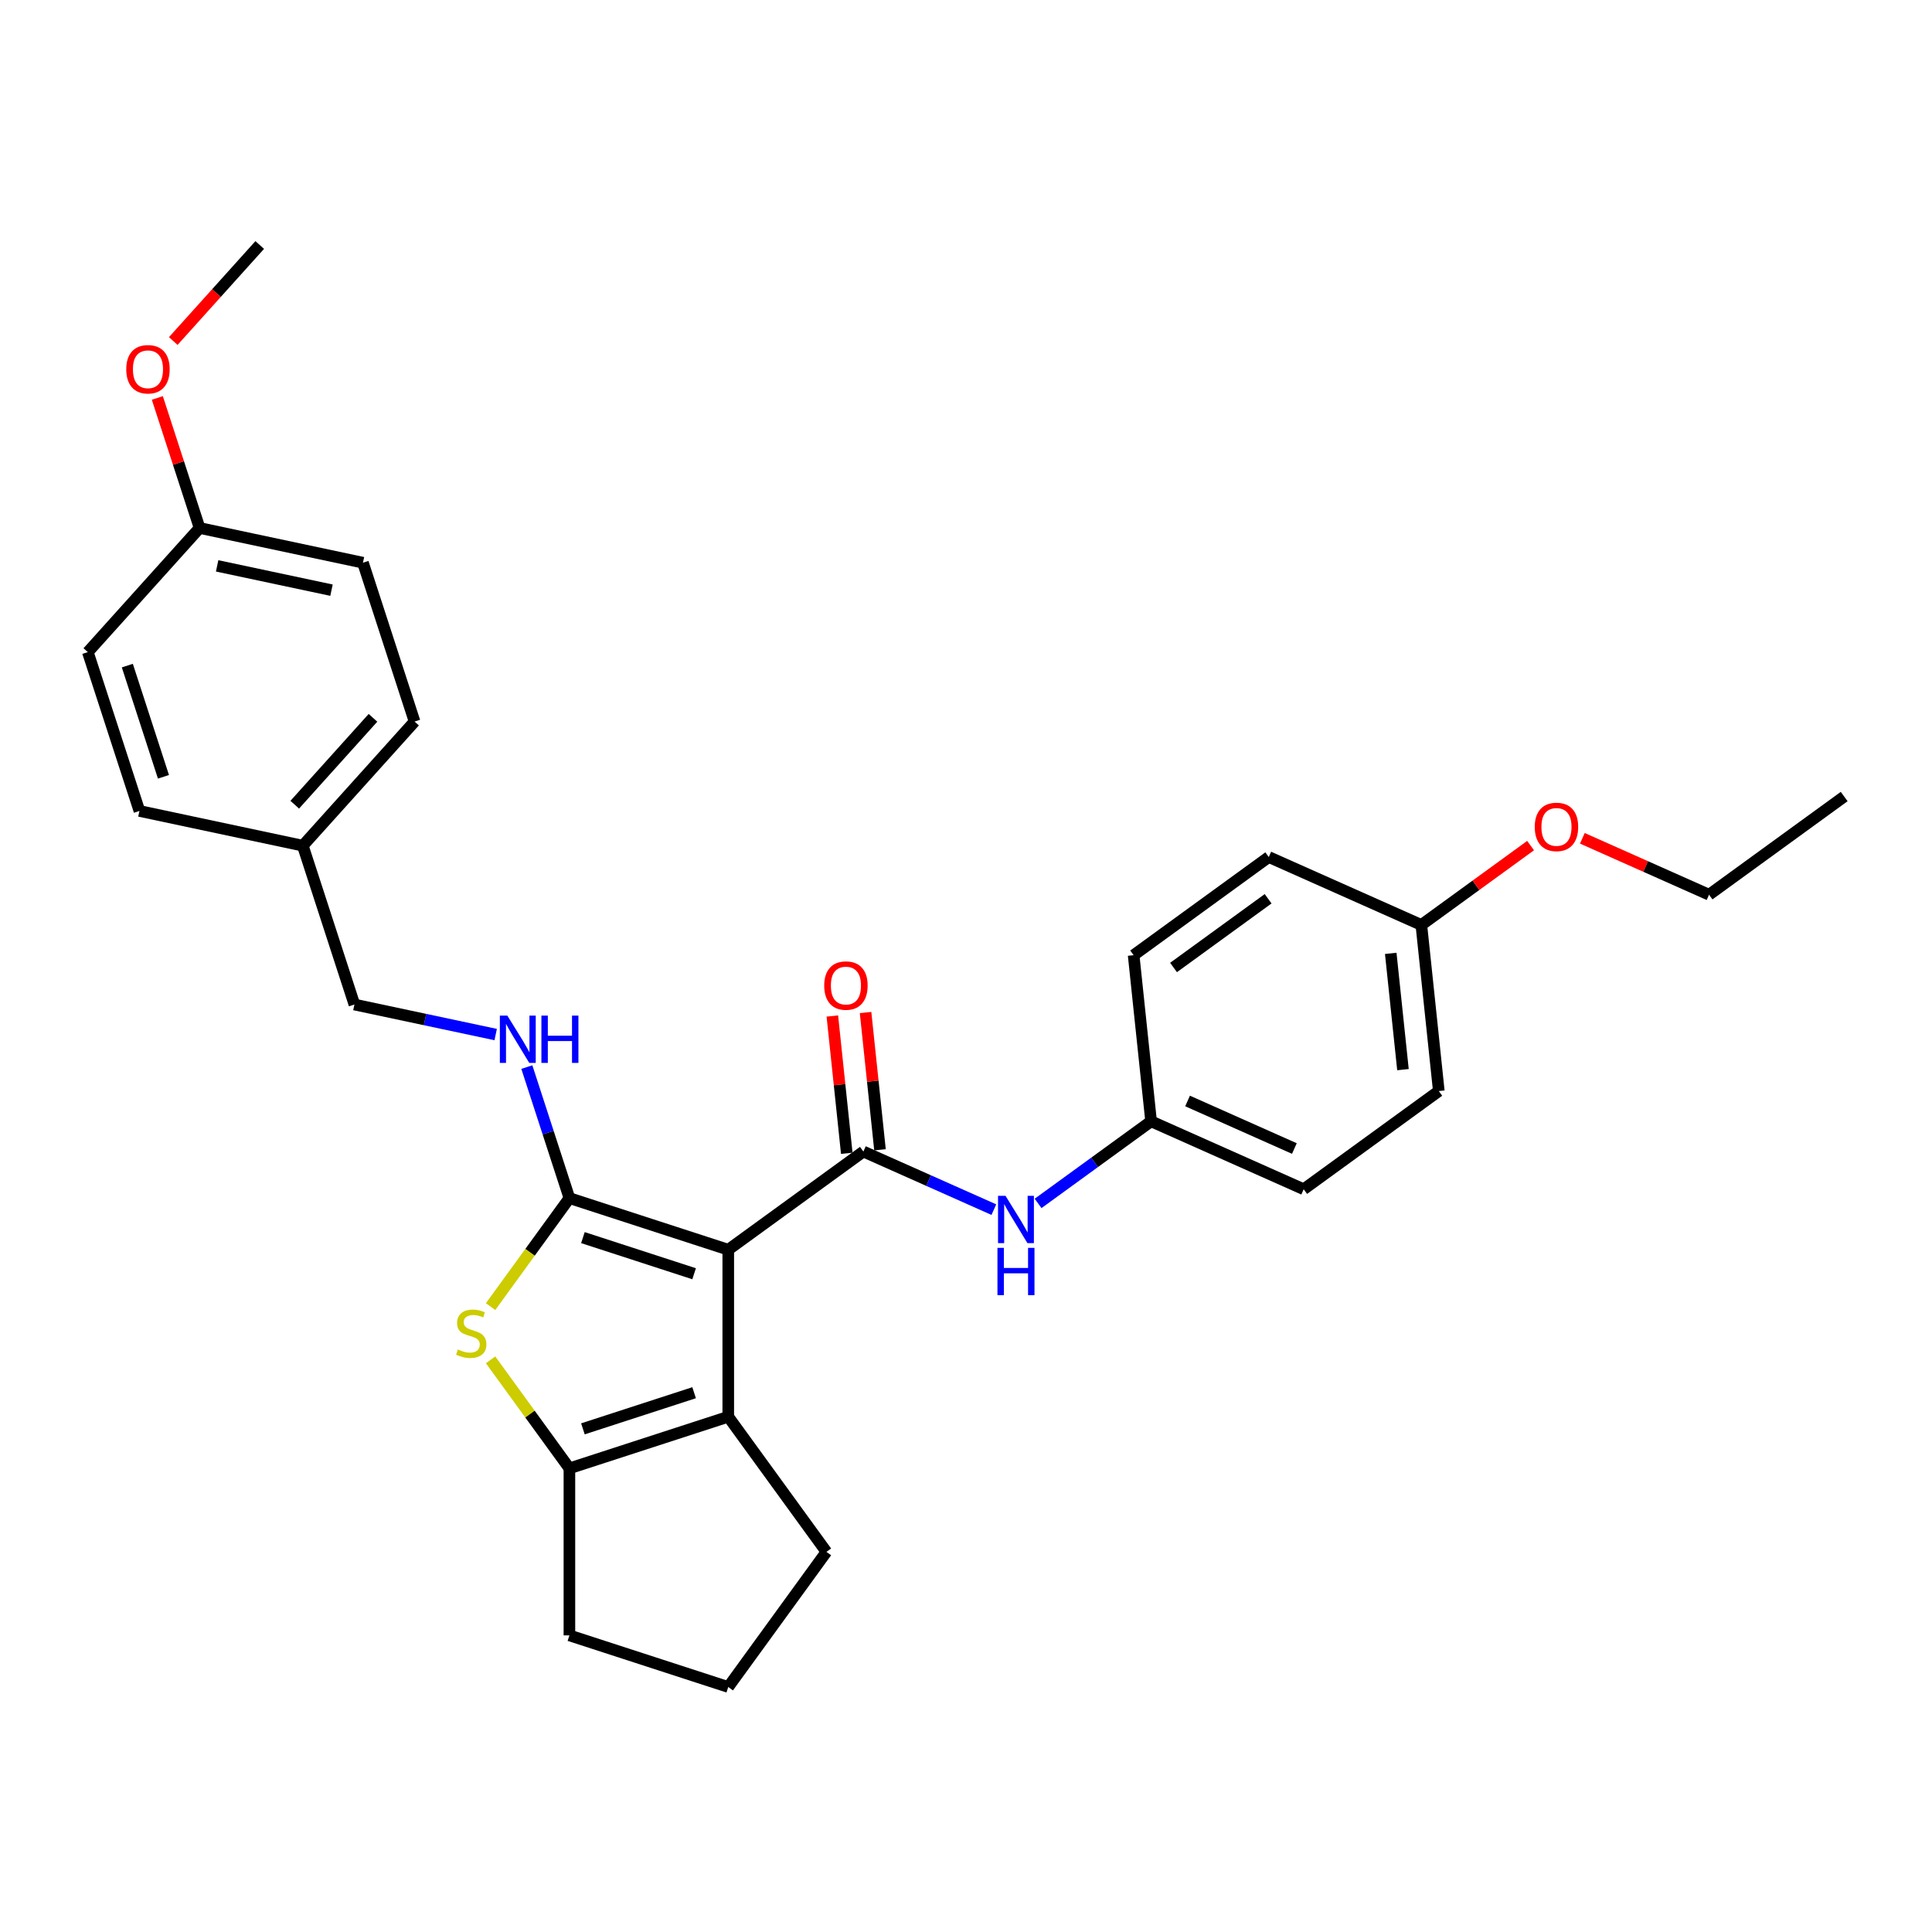 <?xml version='1.0' encoding='iso-8859-1'?>
<svg version='1.1' baseProfile='full'
              xmlns='http://www.w3.org/2000/svg'
                      xmlns:rdkit='http://www.rdkit.org/xml'
                      xmlns:xlink='http://www.w3.org/1999/xlink'
                  xml:space='preserve'
width='1000px' height='1000px' viewBox='0 0 1000 1000'>
<!-- END OF HEADER -->
<rect style='opacity:1.0;fill:#FFFFFF;stroke:none' width='1000' height='1000' x='0' y='0'> </rect>
<path class='bond-0' d='M 376.945,646.852 L 294.725,620.137' style='fill:none;fill-rule:evenodd;stroke:#000000;stroke-width:6px;stroke-linecap:butt;stroke-linejoin:miter;stroke-opacity:1' />
<path class='bond-0' d='M 359.269,659.289 L 301.715,640.588' style='fill:none;fill-rule:evenodd;stroke:#000000;stroke-width:6px;stroke-linecap:butt;stroke-linejoin:miter;stroke-opacity:1' />
<path class='bond-1' d='M 376.945,646.852 L 446.886,596.037' style='fill:none;fill-rule:evenodd;stroke:#000000;stroke-width:6px;stroke-linecap:butt;stroke-linejoin:miter;stroke-opacity:1' />
<path class='bond-3' d='M 376.945,646.852 L 376.945,733.304' style='fill:none;fill-rule:evenodd;stroke:#000000;stroke-width:6px;stroke-linecap:butt;stroke-linejoin:miter;stroke-opacity:1' />
<path class='bond-2' d='M 294.725,620.137 L 274.323,648.218' style='fill:none;fill-rule:evenodd;stroke:#000000;stroke-width:6px;stroke-linecap:butt;stroke-linejoin:miter;stroke-opacity:1' />
<path class='bond-2' d='M 274.323,648.218 L 253.921,676.299' style='fill:none;fill-rule:evenodd;stroke:#CCCC00;stroke-width:6px;stroke-linecap:butt;stroke-linejoin:miter;stroke-opacity:1' />
<path class='bond-6' d='M 294.725,620.137 L 283.707,586.228' style='fill:none;fill-rule:evenodd;stroke:#000000;stroke-width:6px;stroke-linecap:butt;stroke-linejoin:miter;stroke-opacity:1' />
<path class='bond-6' d='M 283.707,586.228 L 272.689,552.319' style='fill:none;fill-rule:evenodd;stroke:#0000FF;stroke-width:6px;stroke-linecap:butt;stroke-linejoin:miter;stroke-opacity:1' />
<path class='bond-5' d='M 446.886,596.037 L 480.652,611.071' style='fill:none;fill-rule:evenodd;stroke:#000000;stroke-width:6px;stroke-linecap:butt;stroke-linejoin:miter;stroke-opacity:1' />
<path class='bond-5' d='M 480.652,611.071 L 514.417,626.104' style='fill:none;fill-rule:evenodd;stroke:#0000FF;stroke-width:6px;stroke-linecap:butt;stroke-linejoin:miter;stroke-opacity:1' />
<path class='bond-7' d='M 455.484,595.133 L 451.75,559.605' style='fill:none;fill-rule:evenodd;stroke:#000000;stroke-width:6px;stroke-linecap:butt;stroke-linejoin:miter;stroke-opacity:1' />
<path class='bond-7' d='M 451.75,559.605 L 448.015,524.077' style='fill:none;fill-rule:evenodd;stroke:#FF0000;stroke-width:6px;stroke-linecap:butt;stroke-linejoin:miter;stroke-opacity:1' />
<path class='bond-7' d='M 438.288,596.941 L 434.554,561.412' style='fill:none;fill-rule:evenodd;stroke:#000000;stroke-width:6px;stroke-linecap:butt;stroke-linejoin:miter;stroke-opacity:1' />
<path class='bond-7' d='M 434.554,561.412 L 430.82,525.884' style='fill:none;fill-rule:evenodd;stroke:#FF0000;stroke-width:6px;stroke-linecap:butt;stroke-linejoin:miter;stroke-opacity:1' />
<path class='bond-29' d='M 253.921,703.857 L 274.323,731.938' style='fill:none;fill-rule:evenodd;stroke:#CCCC00;stroke-width:6px;stroke-linecap:butt;stroke-linejoin:miter;stroke-opacity:1' />
<path class='bond-29' d='M 274.323,731.938 L 294.725,760.019' style='fill:none;fill-rule:evenodd;stroke:#000000;stroke-width:6px;stroke-linecap:butt;stroke-linejoin:miter;stroke-opacity:1' />
<path class='bond-4' d='M 376.945,733.304 L 294.725,760.019' style='fill:none;fill-rule:evenodd;stroke:#000000;stroke-width:6px;stroke-linecap:butt;stroke-linejoin:miter;stroke-opacity:1' />
<path class='bond-4' d='M 359.269,720.867 L 301.715,739.567' style='fill:none;fill-rule:evenodd;stroke:#000000;stroke-width:6px;stroke-linecap:butt;stroke-linejoin:miter;stroke-opacity:1' />
<path class='bond-10' d='M 376.945,733.304 L 427.76,803.245' style='fill:none;fill-rule:evenodd;stroke:#000000;stroke-width:6px;stroke-linecap:butt;stroke-linejoin:miter;stroke-opacity:1' />
<path class='bond-12' d='M 294.725,760.019 L 294.725,846.471' style='fill:none;fill-rule:evenodd;stroke:#000000;stroke-width:6px;stroke-linecap:butt;stroke-linejoin:miter;stroke-opacity:1' />
<path class='bond-8' d='M 537.31,622.884 L 566.557,601.635' style='fill:none;fill-rule:evenodd;stroke:#0000FF;stroke-width:6px;stroke-linecap:butt;stroke-linejoin:miter;stroke-opacity:1' />
<path class='bond-8' d='M 566.557,601.635 L 595.804,580.385' style='fill:none;fill-rule:evenodd;stroke:#000000;stroke-width:6px;stroke-linecap:butt;stroke-linejoin:miter;stroke-opacity:1' />
<path class='bond-9' d='M 256.563,535.484 L 220.005,527.713' style='fill:none;fill-rule:evenodd;stroke:#0000FF;stroke-width:6px;stroke-linecap:butt;stroke-linejoin:miter;stroke-opacity:1' />
<path class='bond-9' d='M 220.005,527.713 L 183.447,519.942' style='fill:none;fill-rule:evenodd;stroke:#000000;stroke-width:6px;stroke-linecap:butt;stroke-linejoin:miter;stroke-opacity:1' />
<path class='bond-15' d='M 595.804,580.385 L 586.768,494.407' style='fill:none;fill-rule:evenodd;stroke:#000000;stroke-width:6px;stroke-linecap:butt;stroke-linejoin:miter;stroke-opacity:1' />
<path class='bond-16' d='M 595.804,580.385 L 674.782,615.548' style='fill:none;fill-rule:evenodd;stroke:#000000;stroke-width:6px;stroke-linecap:butt;stroke-linejoin:miter;stroke-opacity:1' />
<path class='bond-16' d='M 614.684,569.864 L 669.968,594.478' style='fill:none;fill-rule:evenodd;stroke:#000000;stroke-width:6px;stroke-linecap:butt;stroke-linejoin:miter;stroke-opacity:1' />
<path class='bond-11' d='M 183.447,519.942 L 156.732,437.722' style='fill:none;fill-rule:evenodd;stroke:#000000;stroke-width:6px;stroke-linecap:butt;stroke-linejoin:miter;stroke-opacity:1' />
<path class='bond-25' d='M 427.76,803.245 L 376.945,873.186' style='fill:none;fill-rule:evenodd;stroke:#000000;stroke-width:6px;stroke-linecap:butt;stroke-linejoin:miter;stroke-opacity:1' />
<path class='bond-17' d='M 156.732,437.722 L 72.17,419.748' style='fill:none;fill-rule:evenodd;stroke:#000000;stroke-width:6px;stroke-linecap:butt;stroke-linejoin:miter;stroke-opacity:1' />
<path class='bond-18' d='M 156.732,437.722 L 214.58,373.476' style='fill:none;fill-rule:evenodd;stroke:#000000;stroke-width:6px;stroke-linecap:butt;stroke-linejoin:miter;stroke-opacity:1' />
<path class='bond-18' d='M 152.56,416.515 L 193.053,371.543' style='fill:none;fill-rule:evenodd;stroke:#000000;stroke-width:6px;stroke-linecap:butt;stroke-linejoin:miter;stroke-opacity:1' />
<path class='bond-30' d='M 294.725,846.471 L 376.945,873.186' style='fill:none;fill-rule:evenodd;stroke:#000000;stroke-width:6px;stroke-linecap:butt;stroke-linejoin:miter;stroke-opacity:1' />
<path class='bond-13' d='M 103.302,273.281 L 187.865,291.255' style='fill:none;fill-rule:evenodd;stroke:#000000;stroke-width:6px;stroke-linecap:butt;stroke-linejoin:miter;stroke-opacity:1' />
<path class='bond-13' d='M 112.392,292.89 L 171.585,305.472' style='fill:none;fill-rule:evenodd;stroke:#000000;stroke-width:6px;stroke-linecap:butt;stroke-linejoin:miter;stroke-opacity:1' />
<path class='bond-23' d='M 103.302,273.281 L 92.369,239.632' style='fill:none;fill-rule:evenodd;stroke:#000000;stroke-width:6px;stroke-linecap:butt;stroke-linejoin:miter;stroke-opacity:1' />
<path class='bond-23' d='M 92.369,239.632 L 81.435,205.982' style='fill:none;fill-rule:evenodd;stroke:#FF0000;stroke-width:6px;stroke-linecap:butt;stroke-linejoin:miter;stroke-opacity:1' />
<path class='bond-32' d='M 103.302,273.281 L 45.455,337.527' style='fill:none;fill-rule:evenodd;stroke:#000000;stroke-width:6px;stroke-linecap:butt;stroke-linejoin:miter;stroke-opacity:1' />
<path class='bond-14' d='M 735.686,478.755 L 744.723,564.733' style='fill:none;fill-rule:evenodd;stroke:#000000;stroke-width:6px;stroke-linecap:butt;stroke-linejoin:miter;stroke-opacity:1' />
<path class='bond-14' d='M 719.846,493.459 L 726.172,553.644' style='fill:none;fill-rule:evenodd;stroke:#000000;stroke-width:6px;stroke-linecap:butt;stroke-linejoin:miter;stroke-opacity:1' />
<path class='bond-24' d='M 735.686,478.755 L 763.957,458.215' style='fill:none;fill-rule:evenodd;stroke:#000000;stroke-width:6px;stroke-linecap:butt;stroke-linejoin:miter;stroke-opacity:1' />
<path class='bond-24' d='M 763.957,458.215 L 792.227,437.676' style='fill:none;fill-rule:evenodd;stroke:#FF0000;stroke-width:6px;stroke-linecap:butt;stroke-linejoin:miter;stroke-opacity:1' />
<path class='bond-31' d='M 735.686,478.755 L 656.709,443.592' style='fill:none;fill-rule:evenodd;stroke:#000000;stroke-width:6px;stroke-linecap:butt;stroke-linejoin:miter;stroke-opacity:1' />
<path class='bond-20' d='M 586.768,494.407 L 656.709,443.592' style='fill:none;fill-rule:evenodd;stroke:#000000;stroke-width:6px;stroke-linecap:butt;stroke-linejoin:miter;stroke-opacity:1' />
<path class='bond-20' d='M 607.422,500.773 L 656.38,465.202' style='fill:none;fill-rule:evenodd;stroke:#000000;stroke-width:6px;stroke-linecap:butt;stroke-linejoin:miter;stroke-opacity:1' />
<path class='bond-19' d='M 674.782,615.548 L 744.723,564.733' style='fill:none;fill-rule:evenodd;stroke:#000000;stroke-width:6px;stroke-linecap:butt;stroke-linejoin:miter;stroke-opacity:1' />
<path class='bond-22' d='M 72.17,419.748 L 45.455,337.527' style='fill:none;fill-rule:evenodd;stroke:#000000;stroke-width:6px;stroke-linecap:butt;stroke-linejoin:miter;stroke-opacity:1' />
<path class='bond-22' d='M 84.606,402.071 L 65.906,344.517' style='fill:none;fill-rule:evenodd;stroke:#000000;stroke-width:6px;stroke-linecap:butt;stroke-linejoin:miter;stroke-opacity:1' />
<path class='bond-21' d='M 214.58,373.476 L 187.865,291.255' style='fill:none;fill-rule:evenodd;stroke:#000000;stroke-width:6px;stroke-linecap:butt;stroke-linejoin:miter;stroke-opacity:1' />
<path class='bond-27' d='M 89.68,176.519 L 112.057,151.667' style='fill:none;fill-rule:evenodd;stroke:#FF0000;stroke-width:6px;stroke-linecap:butt;stroke-linejoin:miter;stroke-opacity:1' />
<path class='bond-27' d='M 112.057,151.667 L 134.434,126.814' style='fill:none;fill-rule:evenodd;stroke:#000000;stroke-width:6px;stroke-linecap:butt;stroke-linejoin:miter;stroke-opacity:1' />
<path class='bond-26' d='M 819.027,433.906 L 851.816,448.505' style='fill:none;fill-rule:evenodd;stroke:#FF0000;stroke-width:6px;stroke-linecap:butt;stroke-linejoin:miter;stroke-opacity:1' />
<path class='bond-26' d='M 851.816,448.505 L 884.605,463.103' style='fill:none;fill-rule:evenodd;stroke:#000000;stroke-width:6px;stroke-linecap:butt;stroke-linejoin:miter;stroke-opacity:1' />
<path class='bond-28' d='M 884.605,463.103 L 954.545,412.288' style='fill:none;fill-rule:evenodd;stroke:#000000;stroke-width:6px;stroke-linecap:butt;stroke-linejoin:miter;stroke-opacity:1' />
<path  class='atom-3' d='M 236.994 698.481
Q 237.27 698.585, 238.411 699.069
Q 239.552 699.553, 240.797 699.864
Q 242.077 700.141, 243.322 700.141
Q 245.639 700.141, 246.987 699.034
Q 248.336 697.893, 248.336 695.922
Q 248.336 694.573, 247.644 693.743
Q 246.987 692.914, 245.95 692.464
Q 244.912 692.014, 243.183 691.496
Q 241.005 690.839, 239.691 690.216
Q 238.411 689.594, 237.478 688.28
Q 236.579 686.966, 236.579 684.753
Q 236.579 681.675, 238.653 679.773
Q 240.763 677.871, 244.912 677.871
Q 247.748 677.871, 250.964 679.22
L 250.169 681.882
Q 247.229 680.672, 245.016 680.672
Q 242.63 680.672, 241.316 681.675
Q 240.002 682.643, 240.037 684.338
Q 240.037 685.652, 240.694 686.447
Q 241.385 687.242, 242.354 687.692
Q 243.356 688.141, 245.016 688.66
Q 247.229 689.352, 248.543 690.043
Q 249.858 690.735, 250.791 692.153
Q 251.759 693.536, 251.759 695.922
Q 251.759 699.311, 249.477 701.144
Q 247.229 702.942, 243.46 702.942
Q 241.282 702.942, 239.622 702.458
Q 237.996 702.008, 236.06 701.213
L 236.994 698.481
' fill='#CCCC00'/>
<path  class='atom-6' d='M 520.452 618.959
L 528.474 631.926
Q 529.27 633.206, 530.549 635.523
Q 531.829 637.84, 531.898 637.978
L 531.898 618.959
L 535.148 618.959
L 535.148 643.442
L 531.794 643.442
L 523.184 629.264
Q 522.181 627.604, 521.109 625.702
Q 520.071 623.8, 519.76 623.212
L 519.76 643.442
L 516.579 643.442
L 516.579 618.959
L 520.452 618.959
' fill='#0000FF'/>
<path  class='atom-6' d='M 516.285 645.89
L 519.604 645.89
L 519.604 656.299
L 532.123 656.299
L 532.123 645.89
L 535.442 645.89
L 535.442 670.373
L 532.123 670.373
L 532.123 659.065
L 519.604 659.065
L 519.604 670.373
L 516.285 670.373
L 516.285 645.89
' fill='#0000FF'/>
<path  class='atom-7' d='M 262.598 525.675
L 270.62 538.643
Q 271.416 539.922, 272.695 542.239
Q 273.975 544.556, 274.044 544.694
L 274.044 525.675
L 277.295 525.675
L 277.295 550.158
L 273.94 550.158
L 265.33 535.98
Q 264.327 534.32, 263.255 532.418
Q 262.217 530.516, 261.906 529.928
L 261.906 550.158
L 258.725 550.158
L 258.725 525.675
L 262.598 525.675
' fill='#0000FF'/>
<path  class='atom-7' d='M 280.234 525.675
L 283.554 525.675
L 283.554 536.084
L 296.072 536.084
L 296.072 525.675
L 299.392 525.675
L 299.392 550.158
L 296.072 550.158
L 296.072 538.85
L 283.554 538.85
L 283.554 550.158
L 280.234 550.158
L 280.234 525.675
' fill='#0000FF'/>
<path  class='atom-8' d='M 426.611 510.128
Q 426.611 504.249, 429.515 500.964
Q 432.42 497.679, 437.849 497.679
Q 443.278 497.679, 446.183 500.964
Q 449.088 504.249, 449.088 510.128
Q 449.088 516.076, 446.149 519.465
Q 443.209 522.819, 437.849 522.819
Q 432.455 522.819, 429.515 519.465
Q 426.611 516.111, 426.611 510.128
M 437.849 520.053
Q 441.584 520.053, 443.59 517.563
Q 445.63 515.039, 445.63 510.128
Q 445.63 505.321, 443.59 502.901
Q 441.584 500.446, 437.849 500.446
Q 434.115 500.446, 432.074 502.866
Q 430.069 505.287, 430.069 510.128
Q 430.069 515.073, 432.074 517.563
Q 434.115 520.053, 437.849 520.053
' fill='#FF0000'/>
<path  class='atom-24' d='M 65.348 191.13
Q 65.348 185.251, 68.253 181.966
Q 71.158 178.681, 76.587 178.681
Q 82.016 178.681, 84.921 181.966
Q 87.826 185.251, 87.826 191.13
Q 87.826 197.078, 84.886 200.467
Q 81.947 203.821, 76.587 203.821
Q 71.192 203.821, 68.253 200.467
Q 65.348 197.112, 65.348 191.13
M 76.587 201.054
Q 80.322 201.054, 82.327 198.565
Q 84.368 196.04, 84.368 191.13
Q 84.368 186.323, 82.327 183.902
Q 80.322 181.447, 76.587 181.447
Q 72.852 181.447, 70.812 183.868
Q 68.806 186.288, 68.806 191.13
Q 68.806 196.075, 70.812 198.565
Q 72.852 201.054, 76.587 201.054
' fill='#FF0000'/>
<path  class='atom-25' d='M 794.388 428.009
Q 794.388 422.131, 797.293 418.845
Q 800.198 415.56, 805.627 415.56
Q 811.056 415.56, 813.961 418.845
Q 816.866 422.131, 816.866 428.009
Q 816.866 433.957, 813.926 437.346
Q 810.987 440.7, 805.627 440.7
Q 800.232 440.7, 797.293 437.346
Q 794.388 433.992, 794.388 428.009
M 805.627 437.934
Q 809.362 437.934, 811.367 435.444
Q 813.408 432.92, 813.408 428.009
Q 813.408 423.203, 811.367 420.782
Q 809.362 418.327, 805.627 418.327
Q 801.892 418.327, 799.852 420.747
Q 797.846 423.168, 797.846 428.009
Q 797.846 432.954, 799.852 435.444
Q 801.892 437.934, 805.627 437.934
' fill='#FF0000'/>
</svg>

